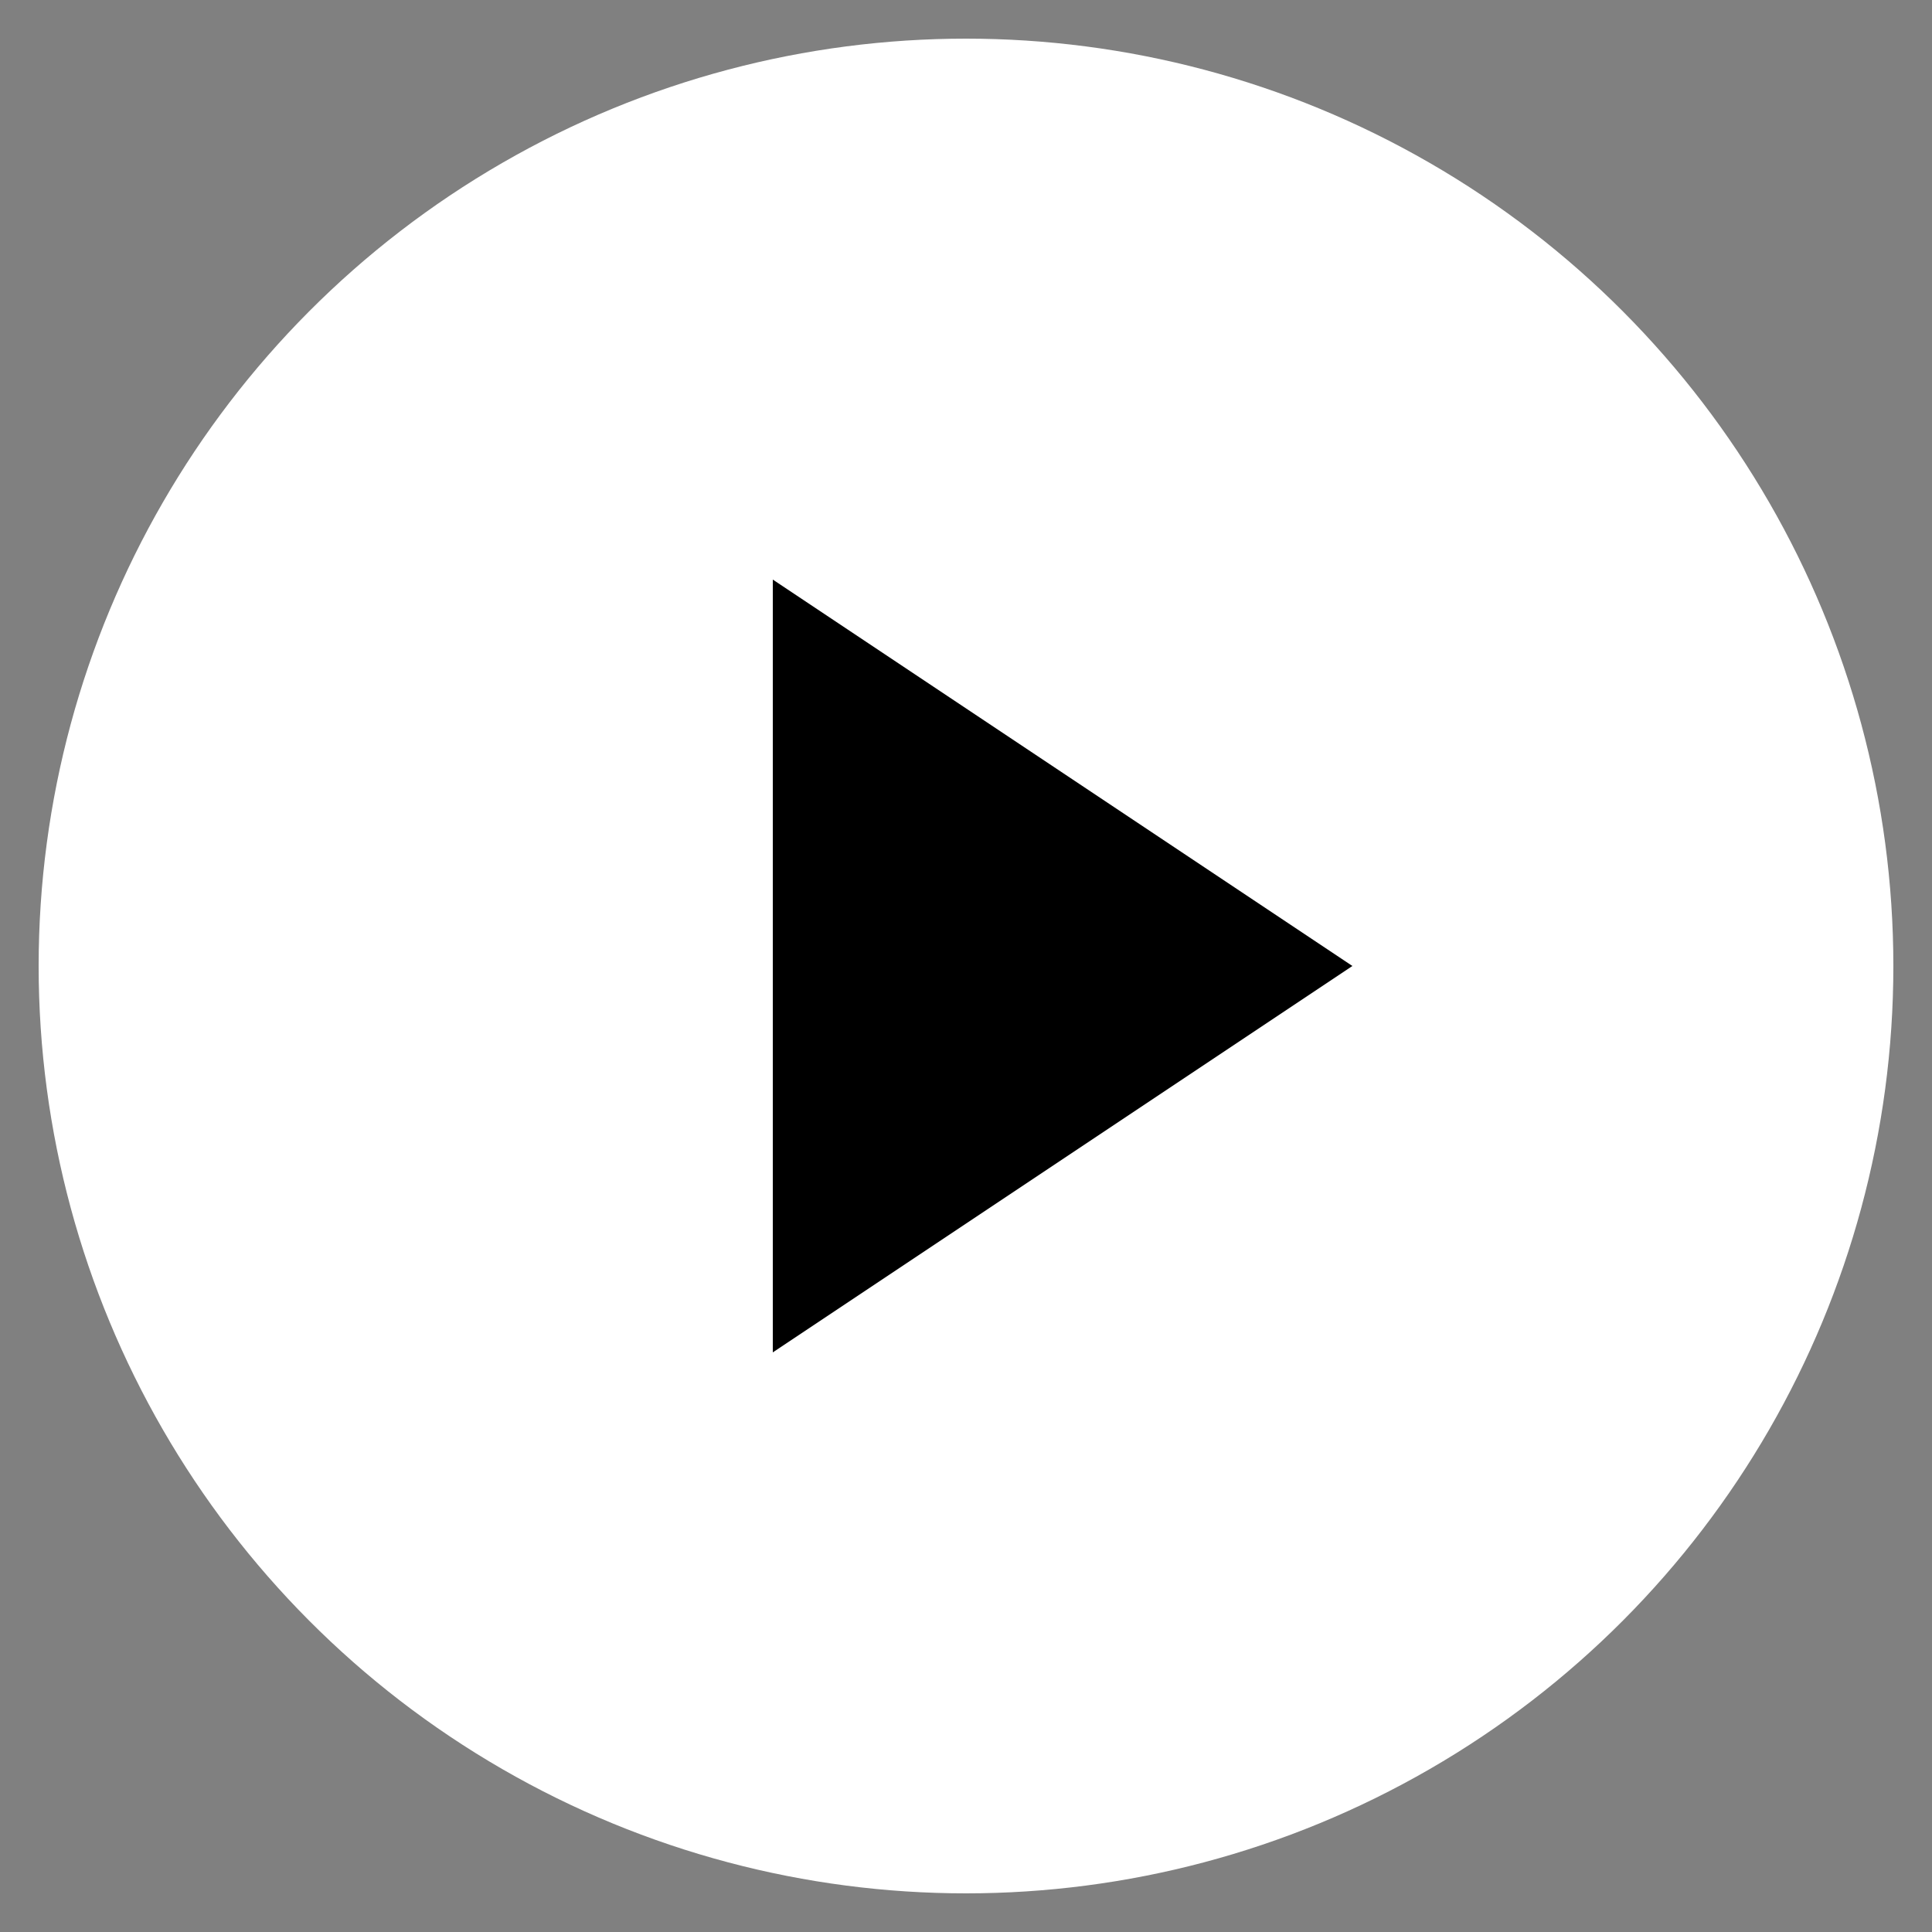 <svg width="50" height="50" viewBox="0 0 50 50" xmlns="http://www.w3.org/2000/svg">
    <rect x="0" y="0" width="50" height="50" fill="#808080" stroke="none"/>
    <!-- White circular background -->
    <circle cx="25" cy="25" r="24" fill="white"/>
    
    <!-- Black play triangle -->
    <path d="M20 15 L20 35 L35 25 L20 15" 
          fill="black"/>
</svg>
